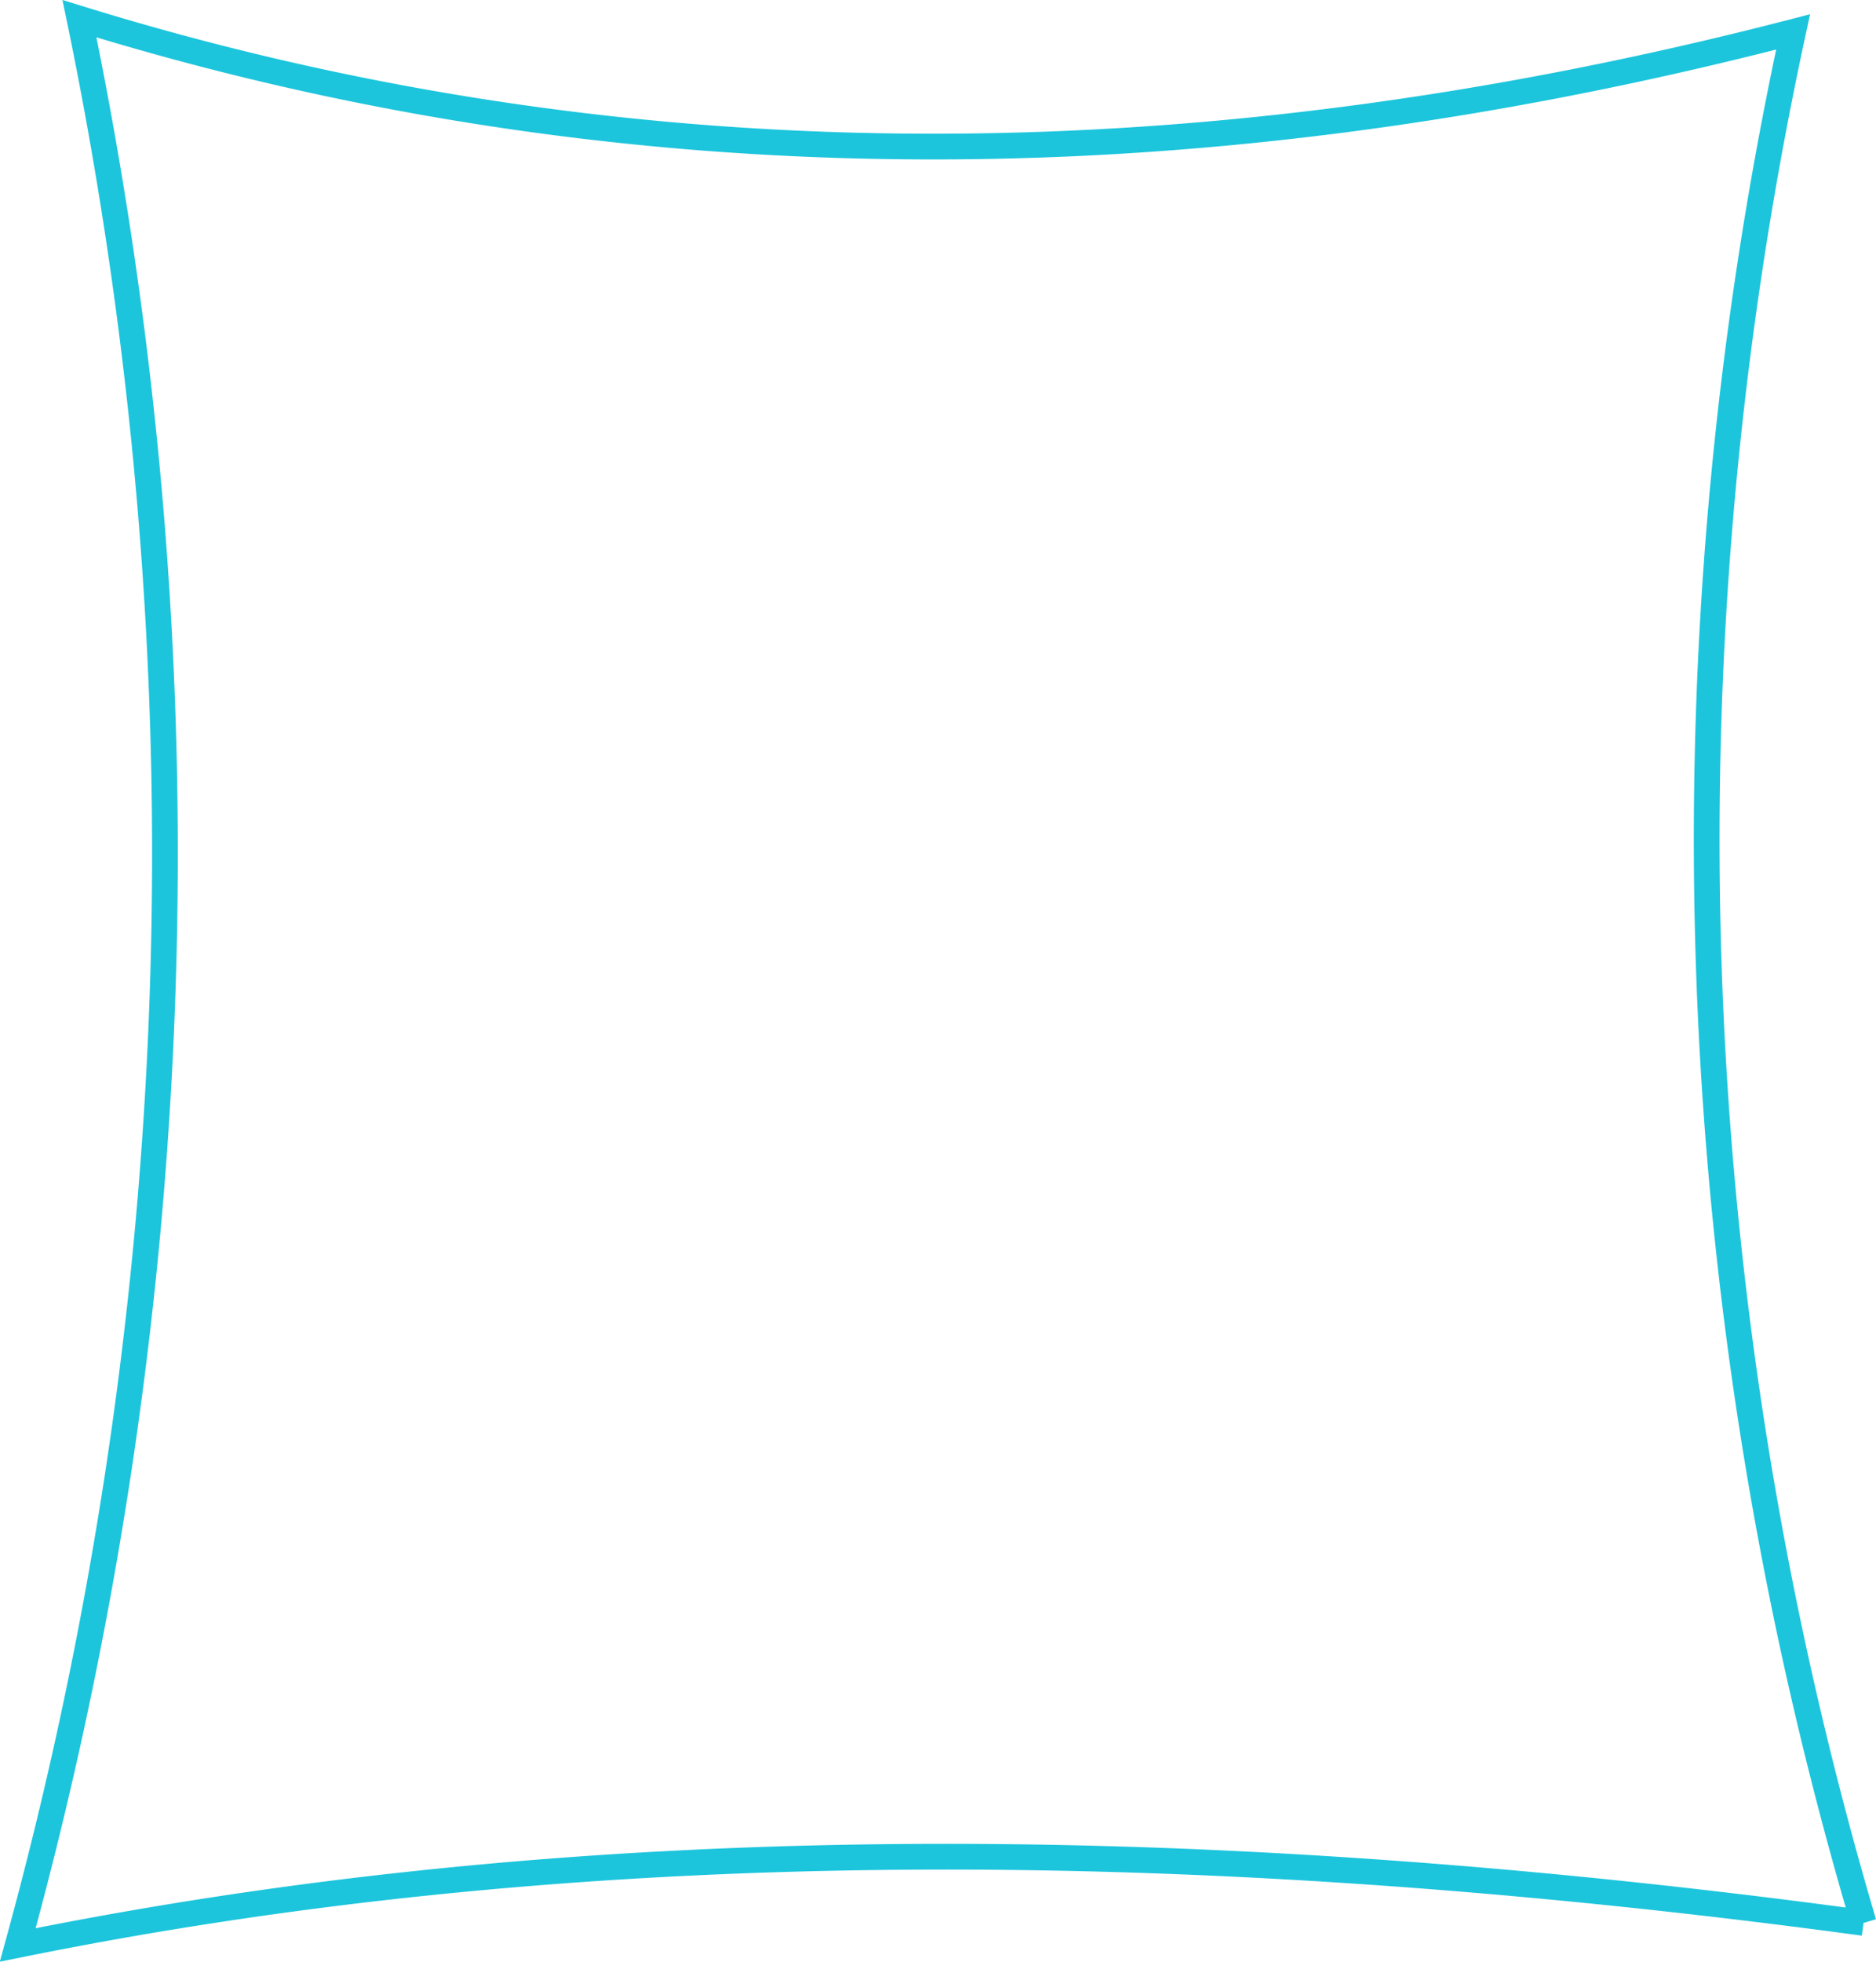 <svg xmlns="http://www.w3.org/2000/svg" width="109.438" height="114.368" viewBox="0 0 109.438 114.368">
  <path id="Path_103" data-name="Path 103" d="M228.217,221.28A222.429,222.429,0,0,1,224.1,111.035c-36.317,9.4-69.488,8.652-99.965-.771a240.027,240.027,0,0,1-3.6,112.3c28.733-5.83,63.246-7.3,107.675-1.285" transform="translate(-119.499 -109.174)" fill="none" stroke="#1cc5dc" stroke-width="1.5"/>
</svg>
